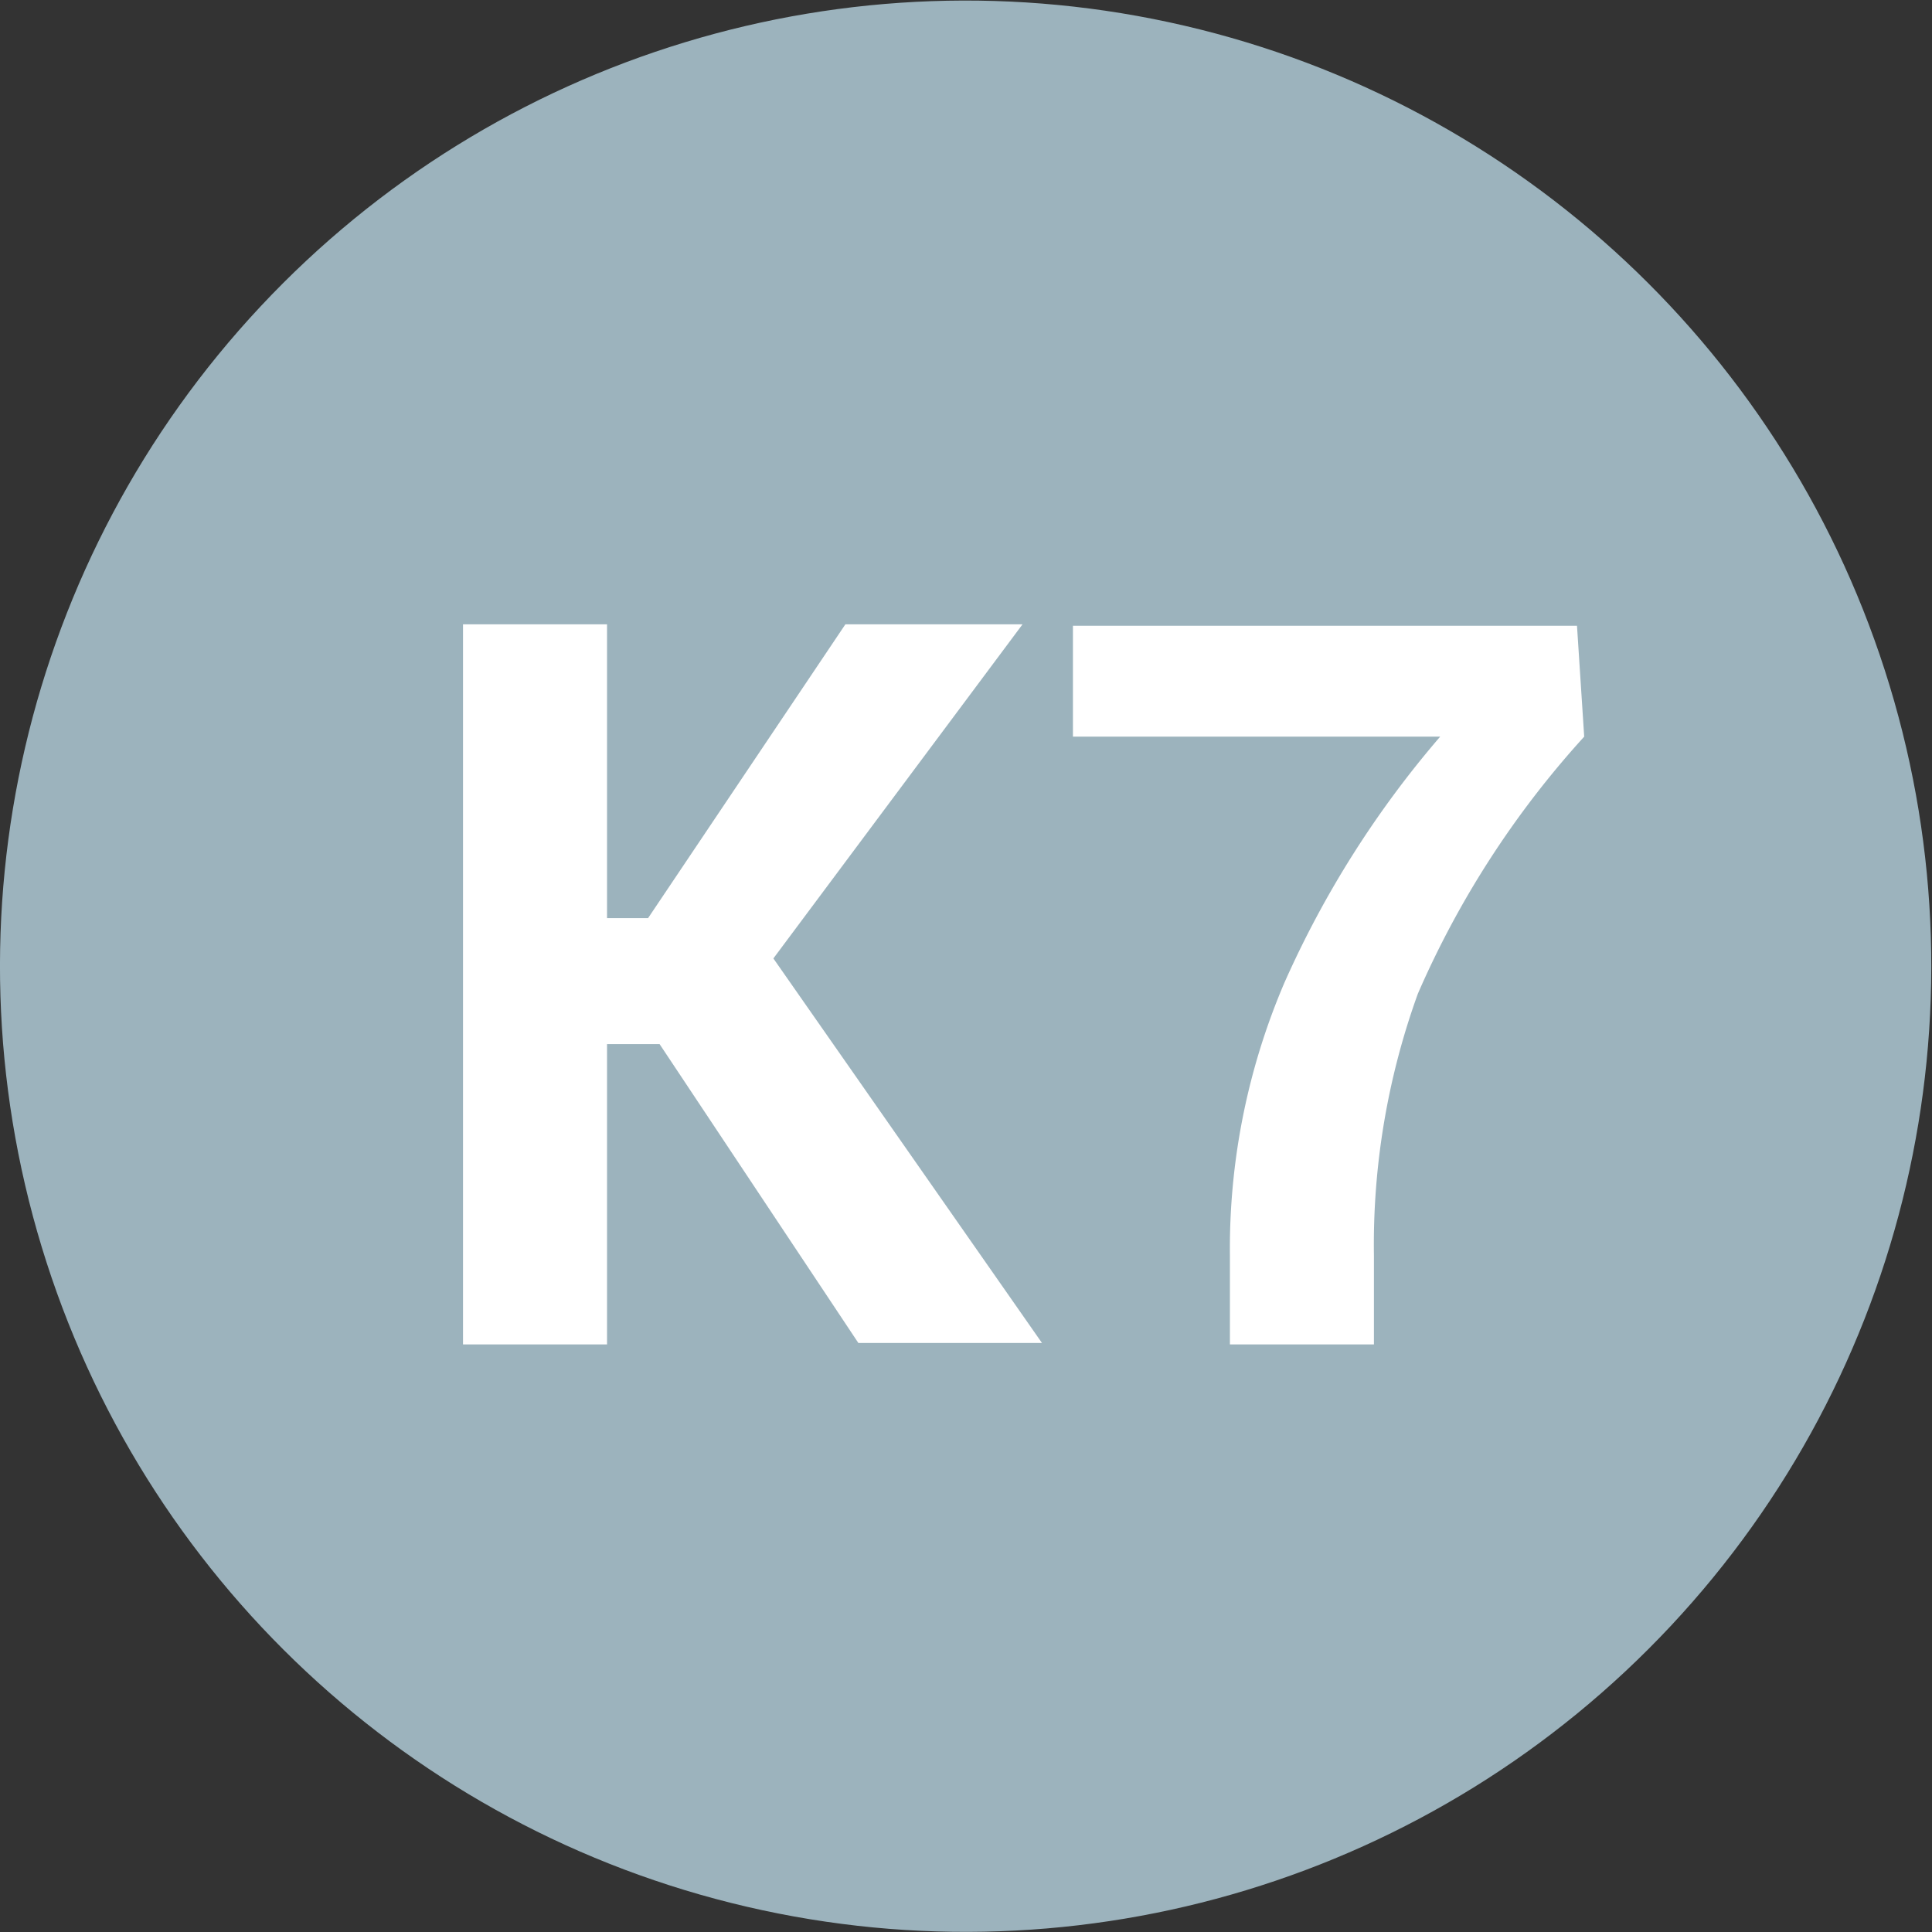 <svg xmlns="http://www.w3.org/2000/svg" viewBox="0 0 26.83 26.83"><rect x="0" y="0" width="26.83" height="26.83" fill="#333333" stroke="none"/><g data-name="Vrstva 2"><g data-name="Vrstva 1"><circle cx="13.41" cy="13.41" r="13.41" transform="rotate(-76.9 13.415 13.414)" fill="#9cb3bd"/><path d="M9.16 14.5h-.73v4.17h-2v-10h2v4.08H9l2.74-4.08h2.46l-3.46 4.64 3.73 5.34h-2.55zM22 10.23a13 13 0 00-2.31 3.57 10.25 10.25 0 00-.61 3.64v1.23h-2v-1.23a9.38 9.38 0 01.76-3.8A13.84 13.84 0 0120 10.23h-5.1V8.69h7z" fill="#fff"/></g></g></svg>